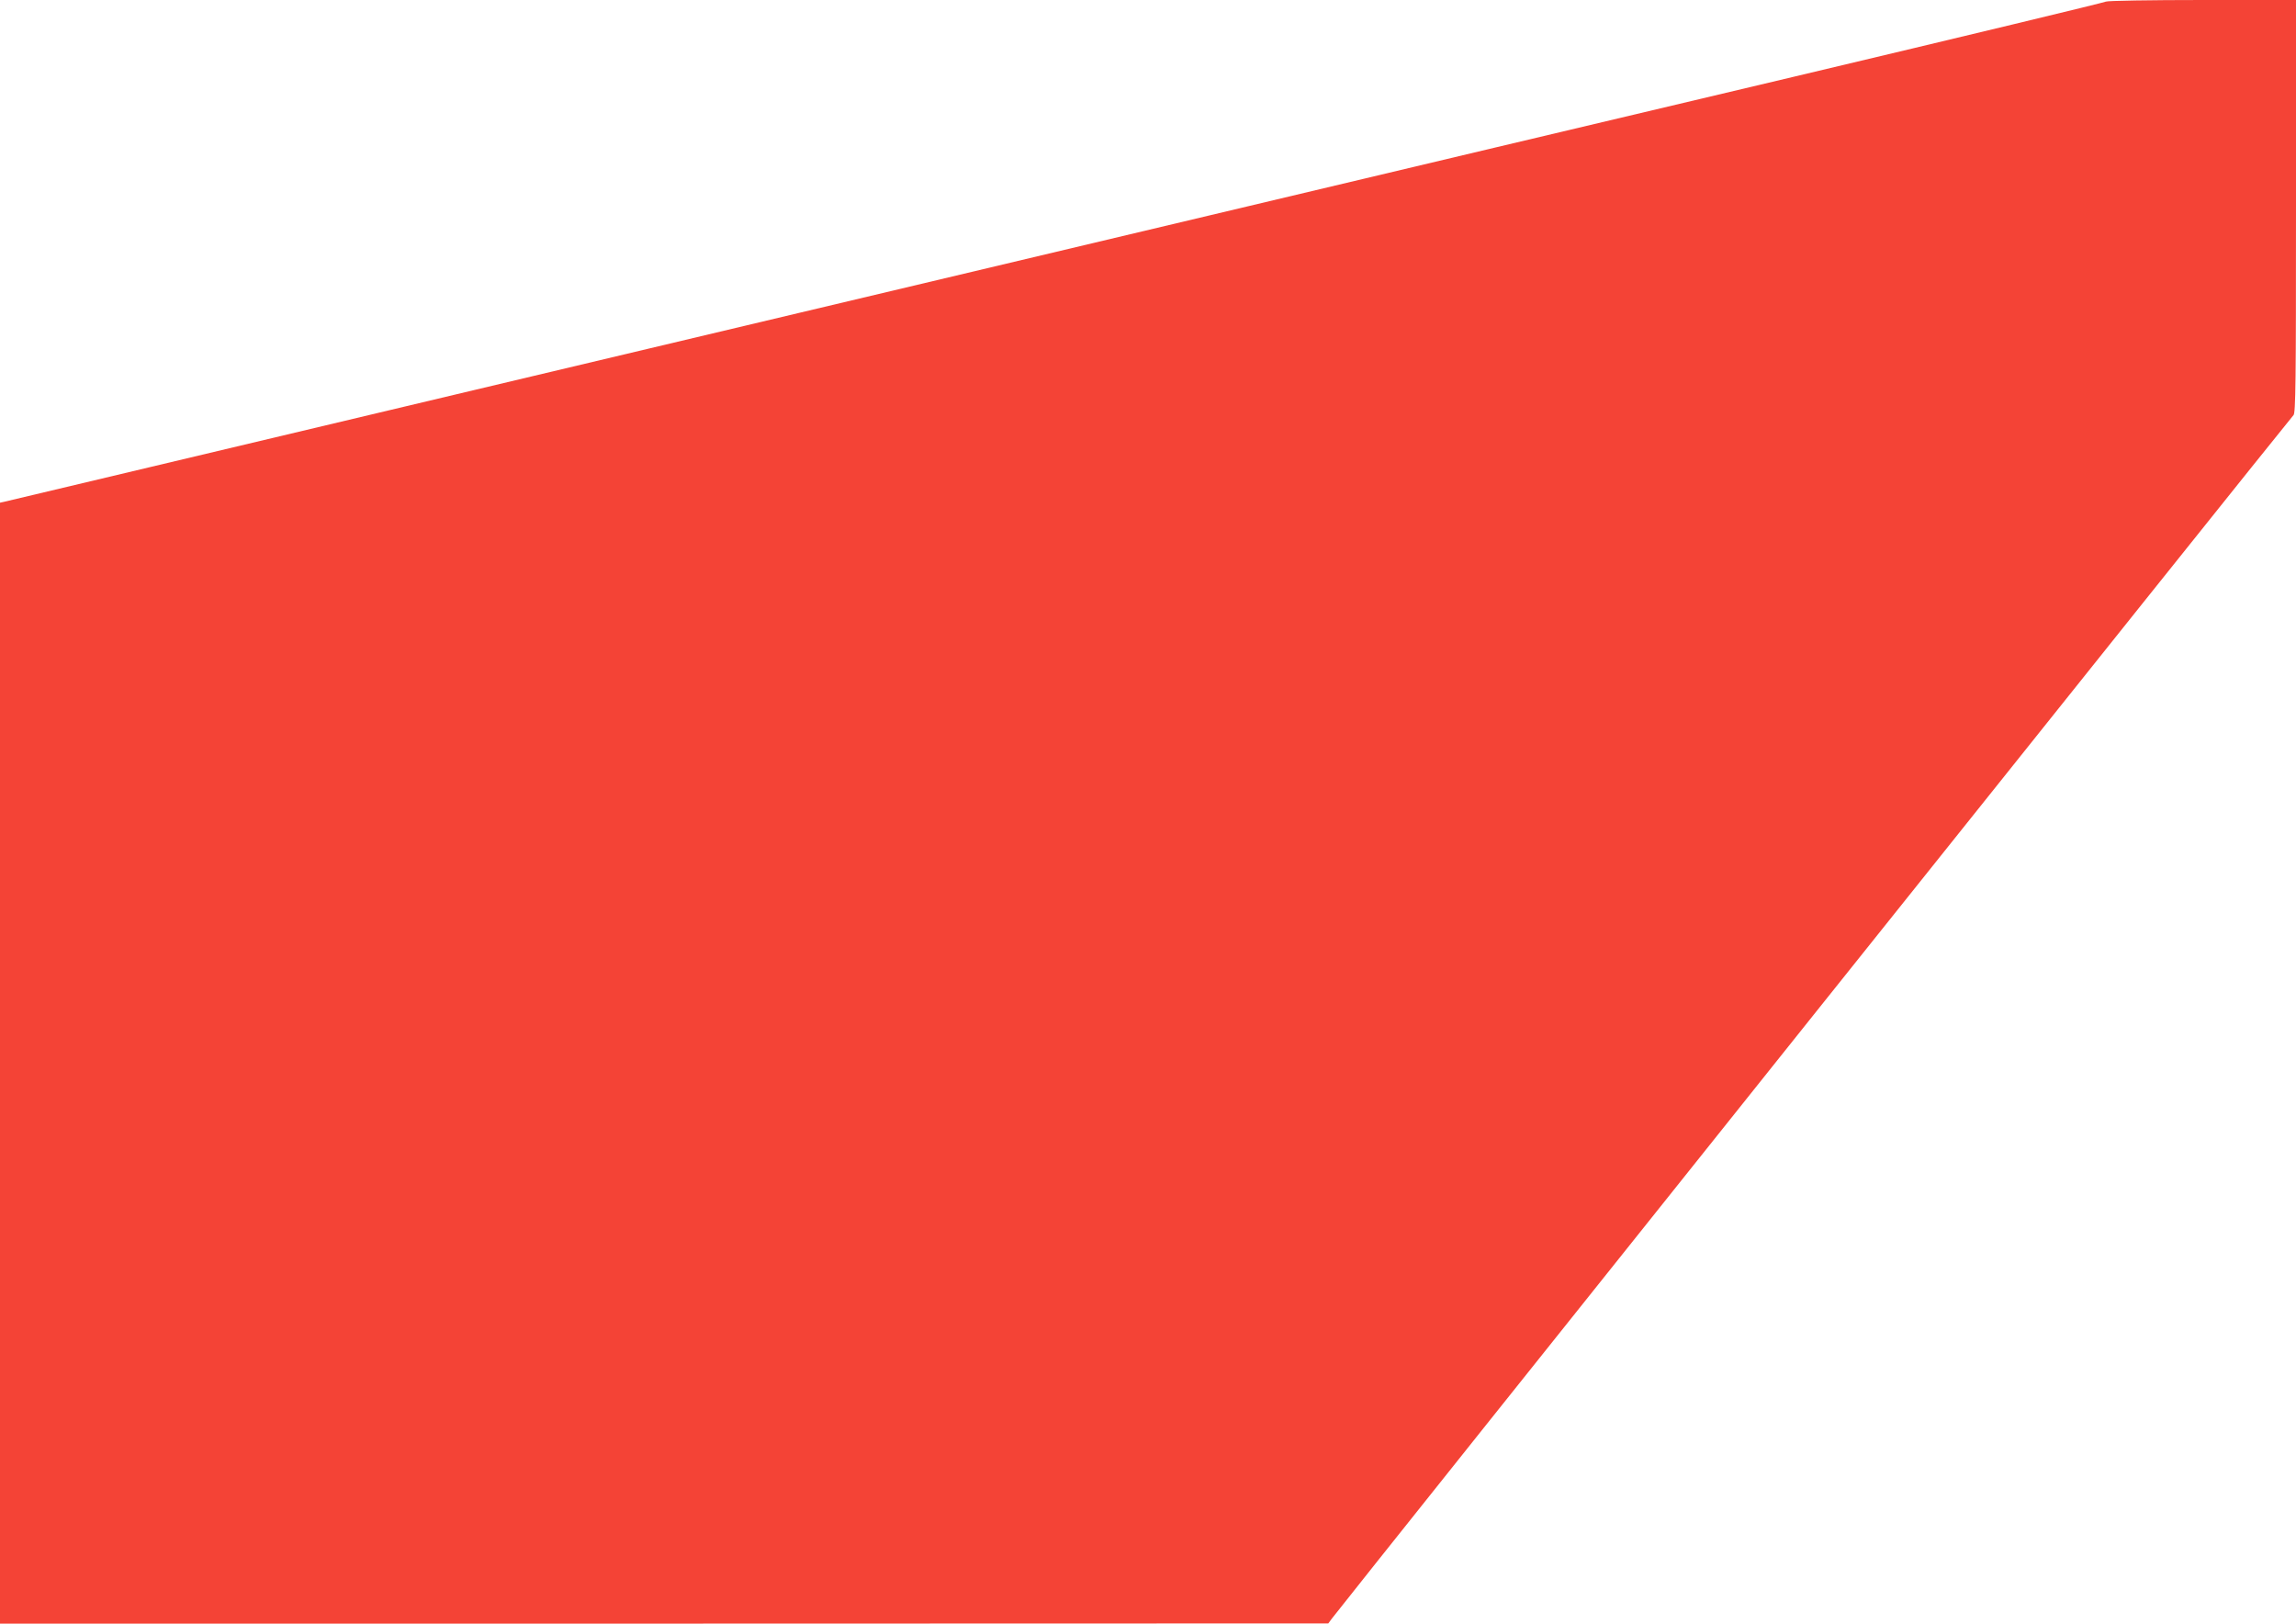 <?xml version="1.0" standalone="no"?>
<!DOCTYPE svg PUBLIC "-//W3C//DTD SVG 20010904//EN"
 "http://www.w3.org/TR/2001/REC-SVG-20010904/DTD/svg10.dtd">
<svg version="1.0" xmlns="http://www.w3.org/2000/svg"
 width="1280pt" height="905pt" viewBox="0 0 1280 905"
 preserveAspectRatio="xMidYMid meet">
<g transform="translate(0,905) scale(0.1,-0.1)"
fill="#f44336" stroke="none">
<path d="M11740 9041 c-8 -5 -793 -194 -1745 -420 -951 -225 -2412 -572 -3245
-770 -833 -198 -2683 -637 -4110 -976 -1427 -339 -2605 -619 -2617 -622 l-23
-5 0 -3124 0 -3124 3703 0 3702 1 20 27 c47 65 5348 6698 5361 6708 12 9 14
188 14 1163 l0 1151 -522 0 c-288 0 -530 -4 -538 -9z"/>
</g>
</svg>
